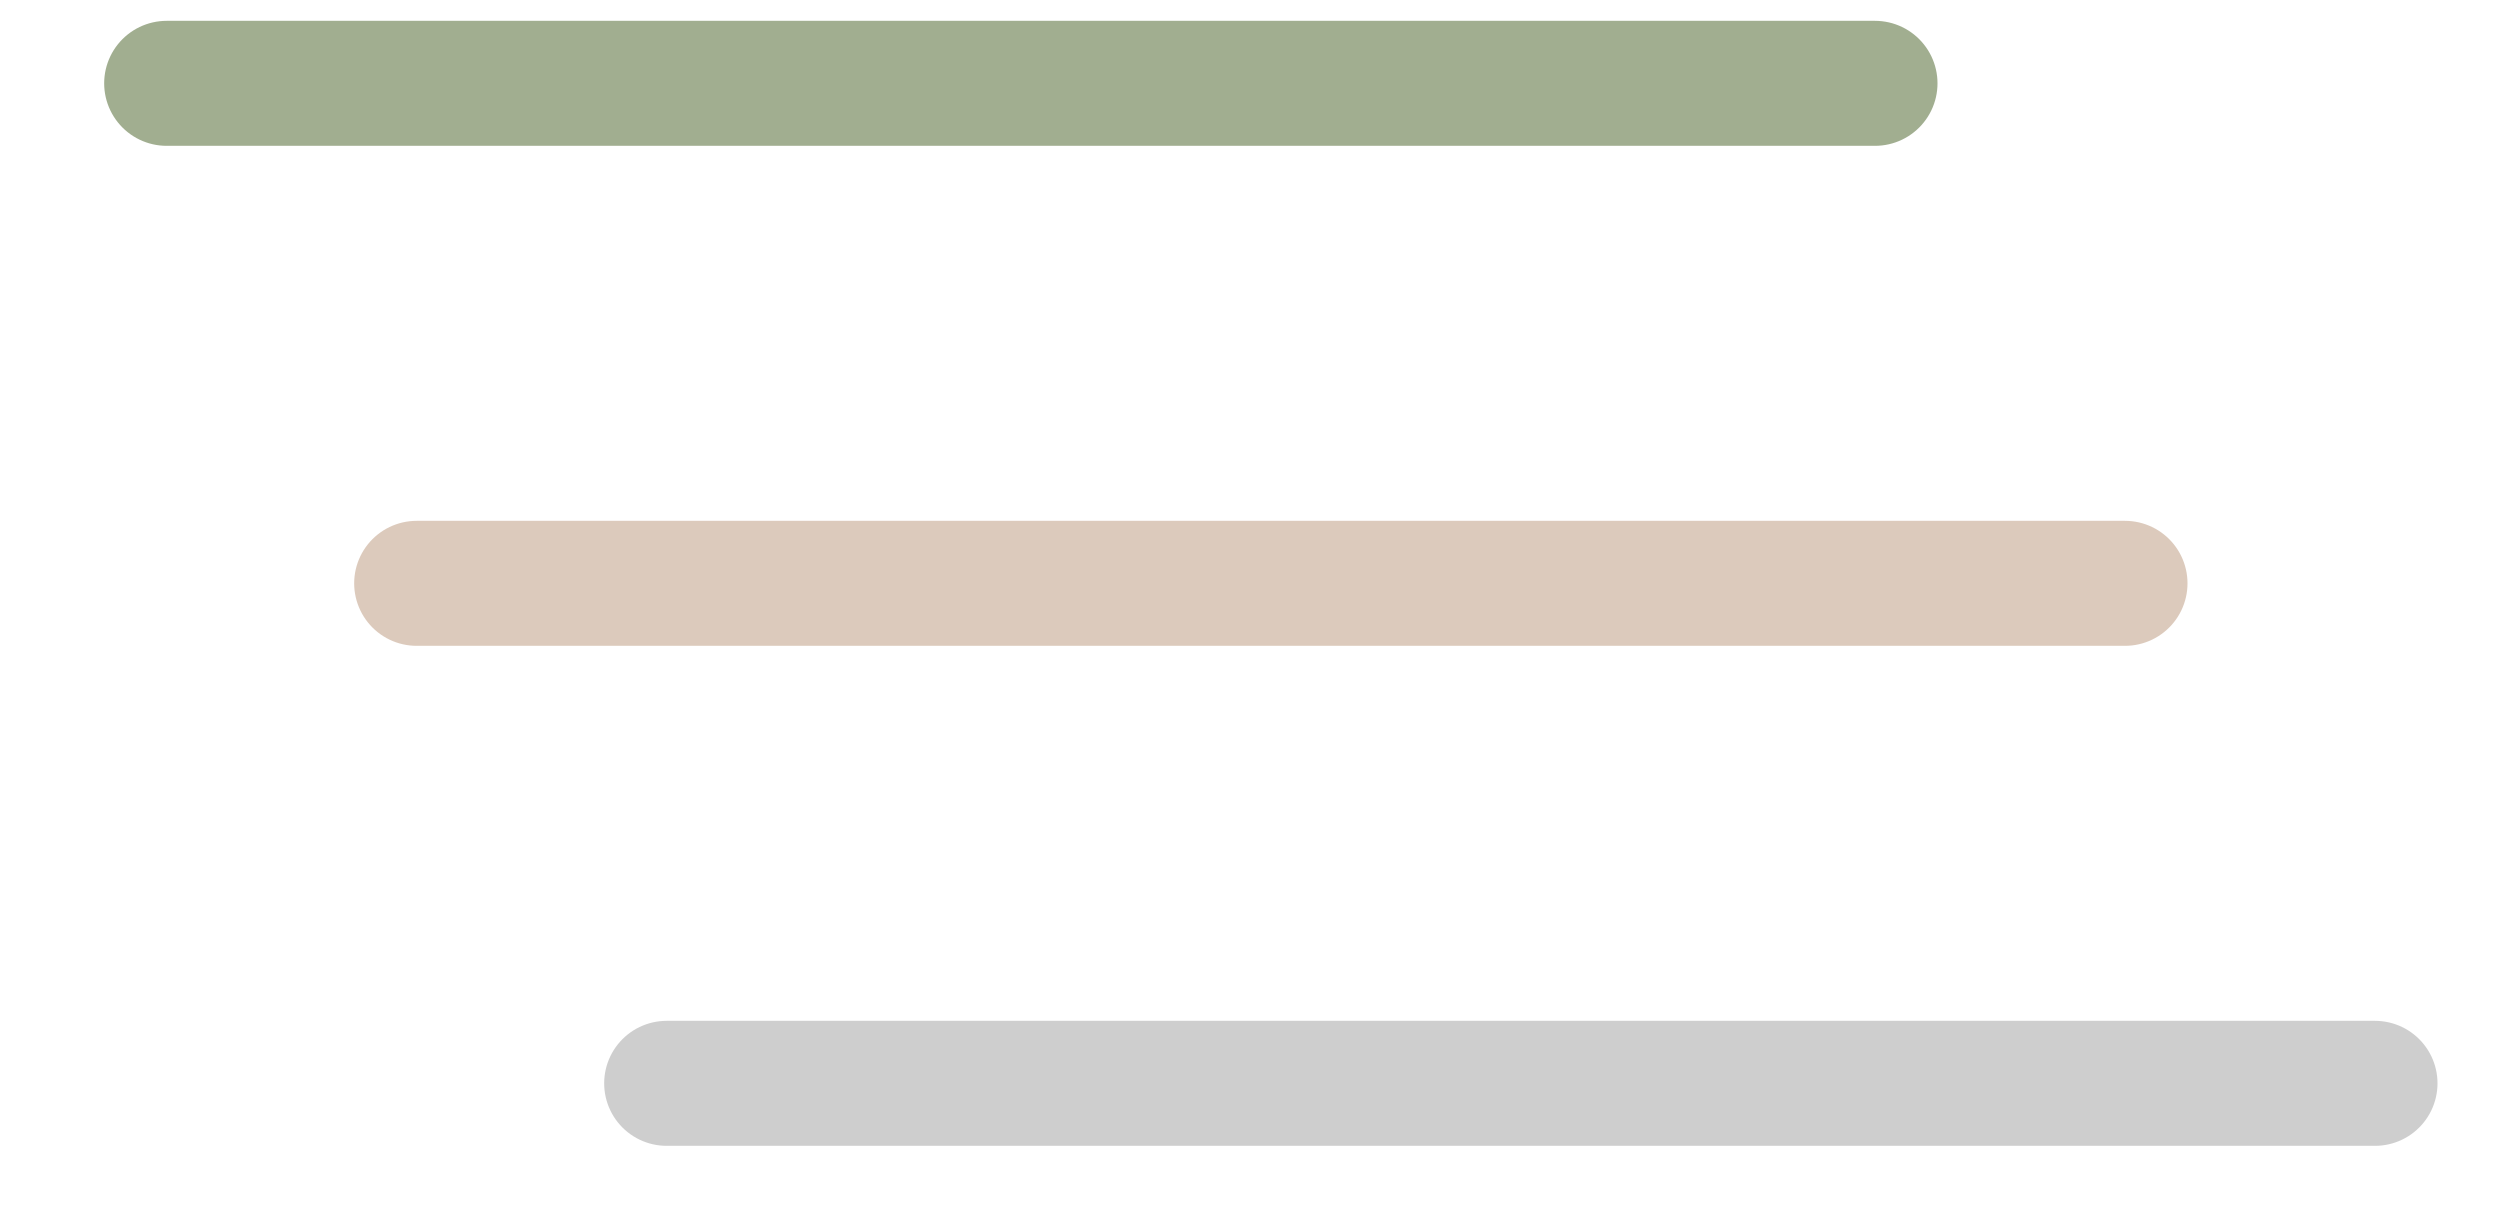 <svg width="60" height="29" viewBox="0 0 60 29" fill="none" xmlns="http://www.w3.org/2000/svg">
<path d="M4 2H45" stroke="#A1AE90" stroke-width="3" stroke-linecap="round"/>
<path d="M10 14H51" stroke="#DCCABC" stroke-width="3" stroke-linecap="round"/>
<path d="M16 26H57" stroke="#CECECE" stroke-width="3" stroke-linecap="round"/>
</svg>
